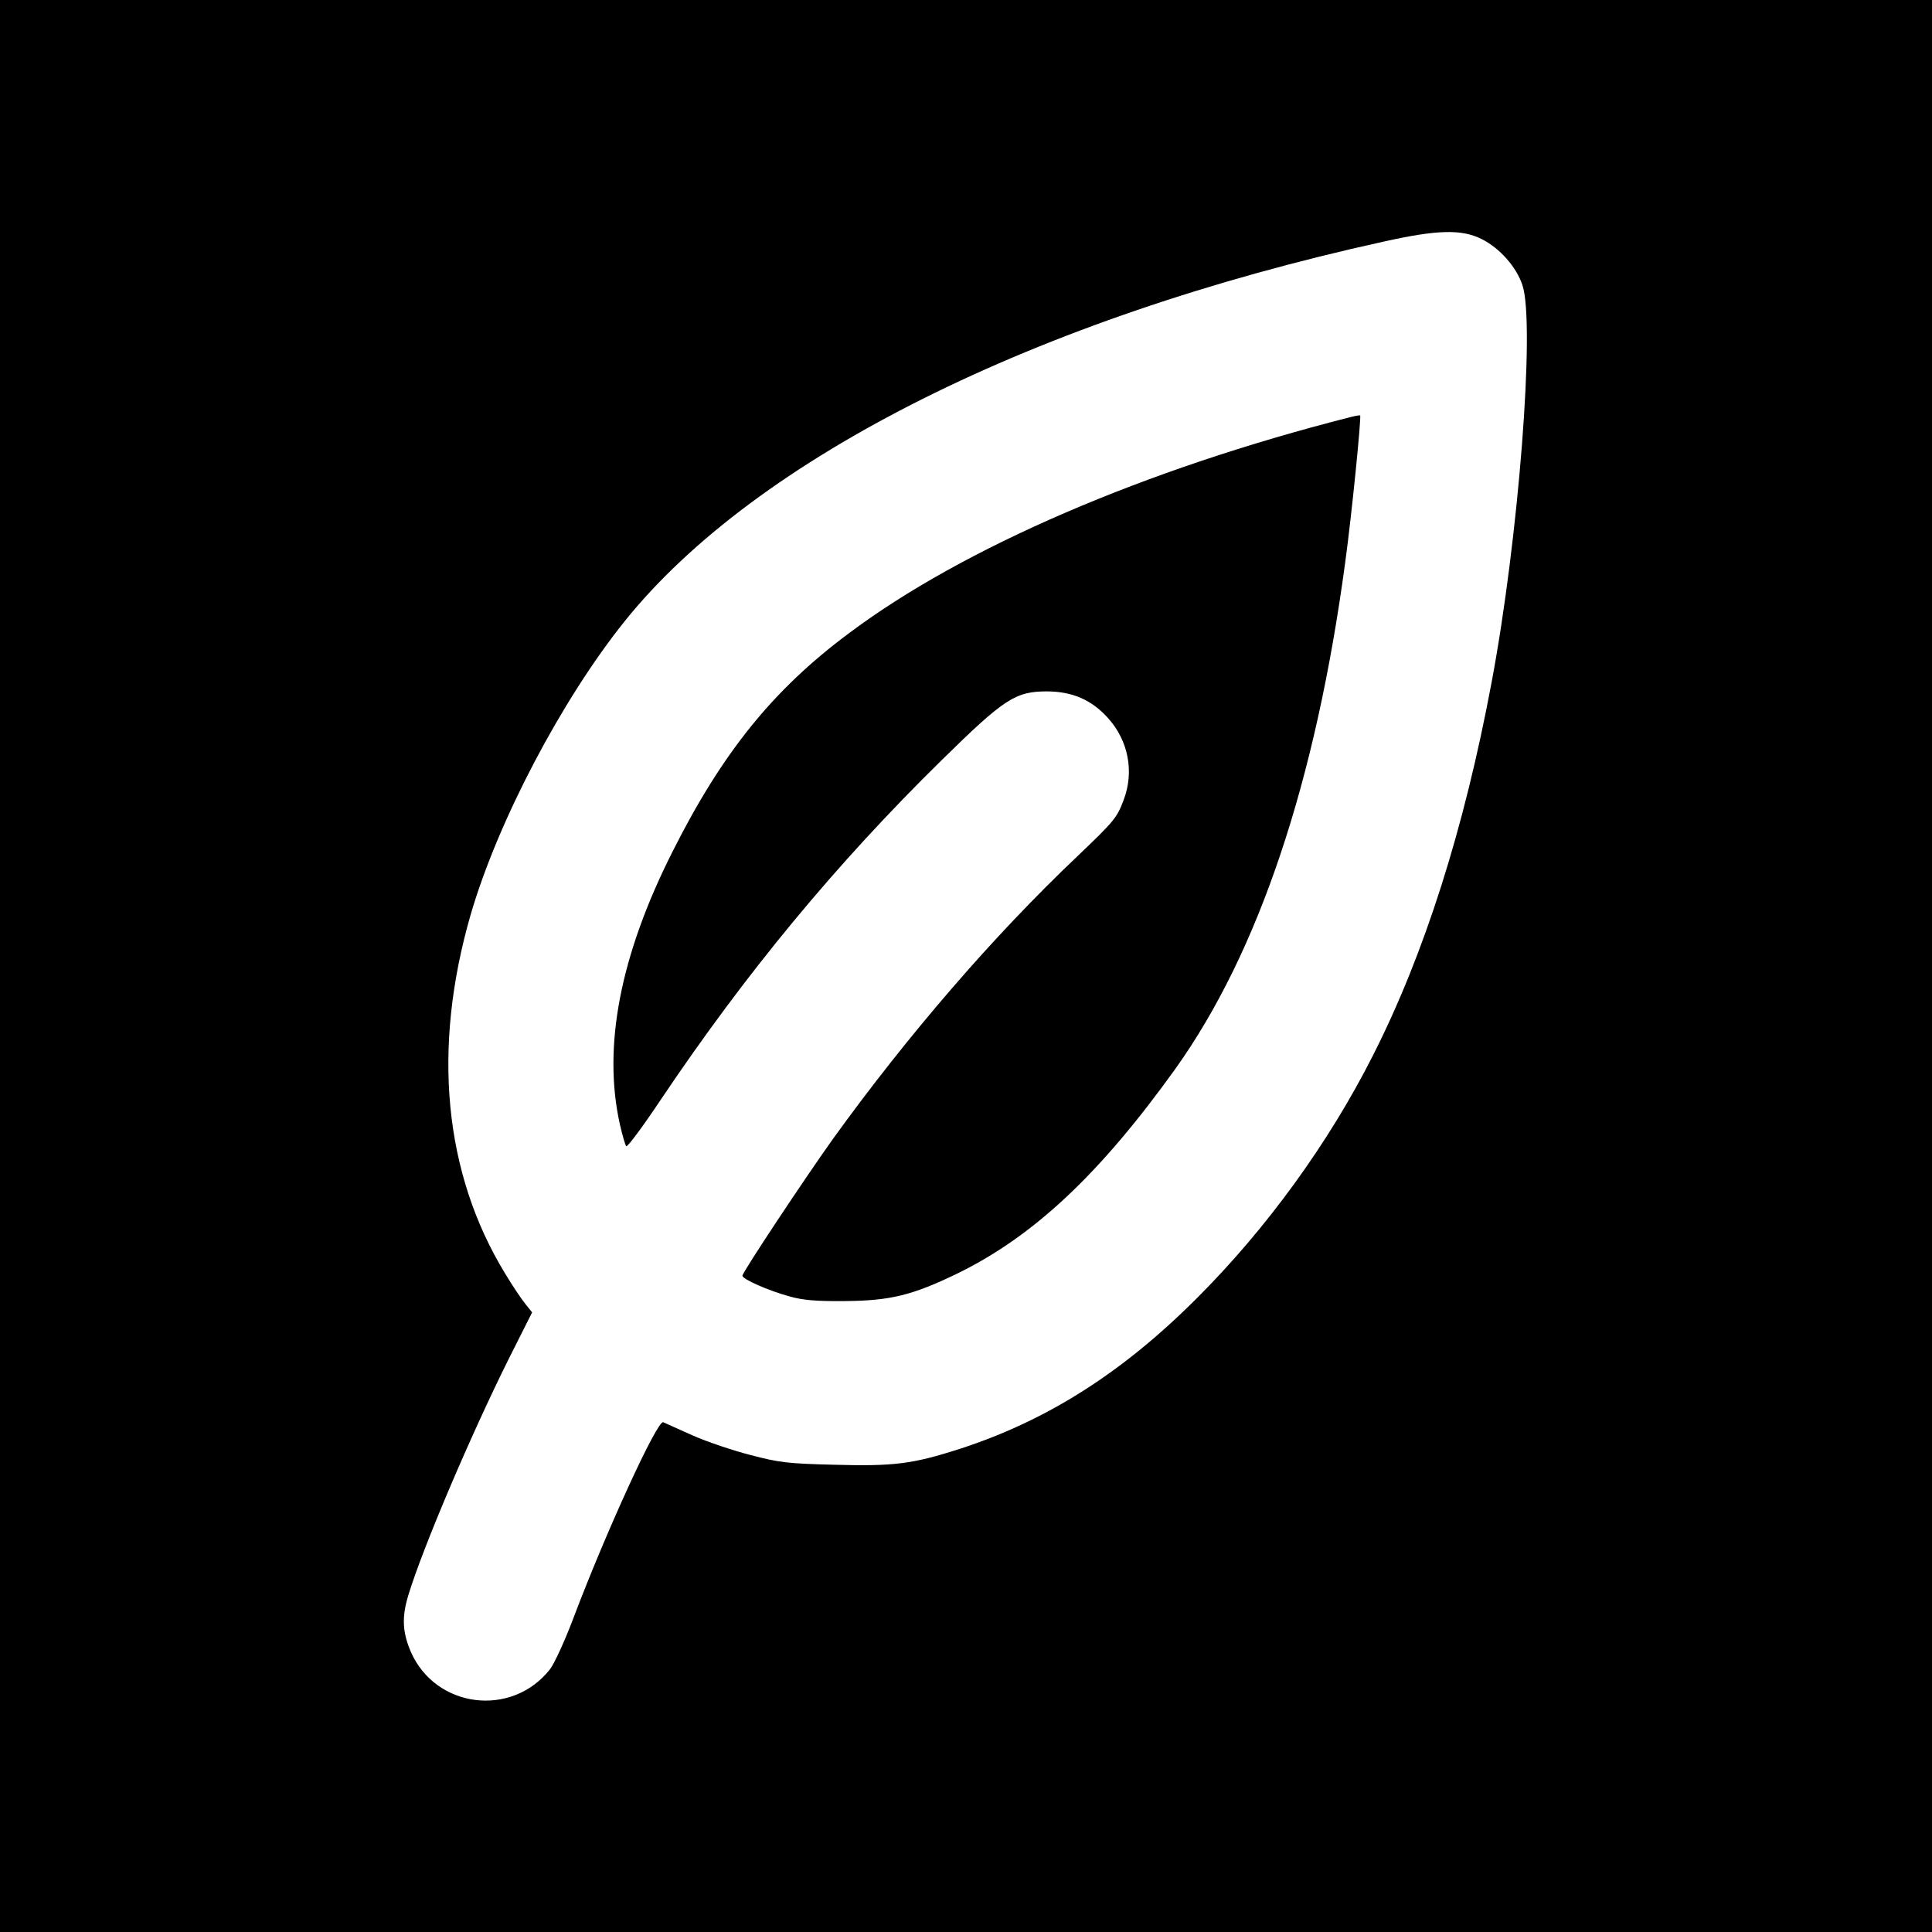 <?xml version="1.0" standalone="no"?>
<!DOCTYPE svg PUBLIC "-//W3C//DTD SVG 20010904//EN"
 "http://www.w3.org/TR/2001/REC-SVG-20010904/DTD/svg10.dtd">
<svg version="1.0" xmlns="http://www.w3.org/2000/svg"
 width="700pt" height="700pt" viewBox="0 0 700 700"
 preserveAspectRatio="xMidYMid meet">
<g transform="translate(0,700) scale(0.1,-0.1)"
fill="#000000" stroke="none">
<path d="M0 3500 l0 -3500 3500 0 3500 0 0 3500 0 3500 -3500 0 -3500 0 0
-3500z m5368 2634 c66 -33 126 -101 148 -167 47 -140 -14 -921 -112 -1441 -99
-529 -243 -982 -429 -1349 -160 -317 -386 -629 -641 -883 -268 -268 -541 -441
-855 -543 -174 -56 -240 -64 -459 -58 -164 4 -198 8 -300 35 -63 16 -158 48
-210 71 -52 23 -100 45 -107 48 -21 9 -206 -394 -324 -706 -32 -85 -71 -170
-87 -190 -139 -175 -413 -140 -503 63 -31 72 -34 127 -9 208 53 173 224 575
365 858 l83 165 -24 30 c-14 17 -47 66 -74 111 -222 364 -265 814 -125 1299
98 338 331 781 559 1065 475 591 1486 1097 2751 1375 193 43 281 45 353 9z"/>
<path d="M4890 5488 c-743 -189 -1402 -473 -1815 -783 -274 -204 -458 -432
-638 -790 -190 -376 -254 -707 -191 -989 9 -39 19 -74 23 -79 4 -4 60 71 124
167 308 459 636 856 1019 1232 228 224 267 249 383 249 92 -1 160 -31 219 -96
75 -83 96 -196 57 -298 -24 -64 -35 -77 -166 -202 -306 -290 -616 -650 -886
-1024 -107 -150 -329 -485 -329 -497 0 -13 94 -54 170 -75 49 -14 99 -18 200
-17 165 1 245 21 405 98 280 136 520 362 794 744 301 422 508 1038 615 1835
24 175 59 528 54 532 -2 1 -19 -2 -38 -7z"/>
</g>
</svg>